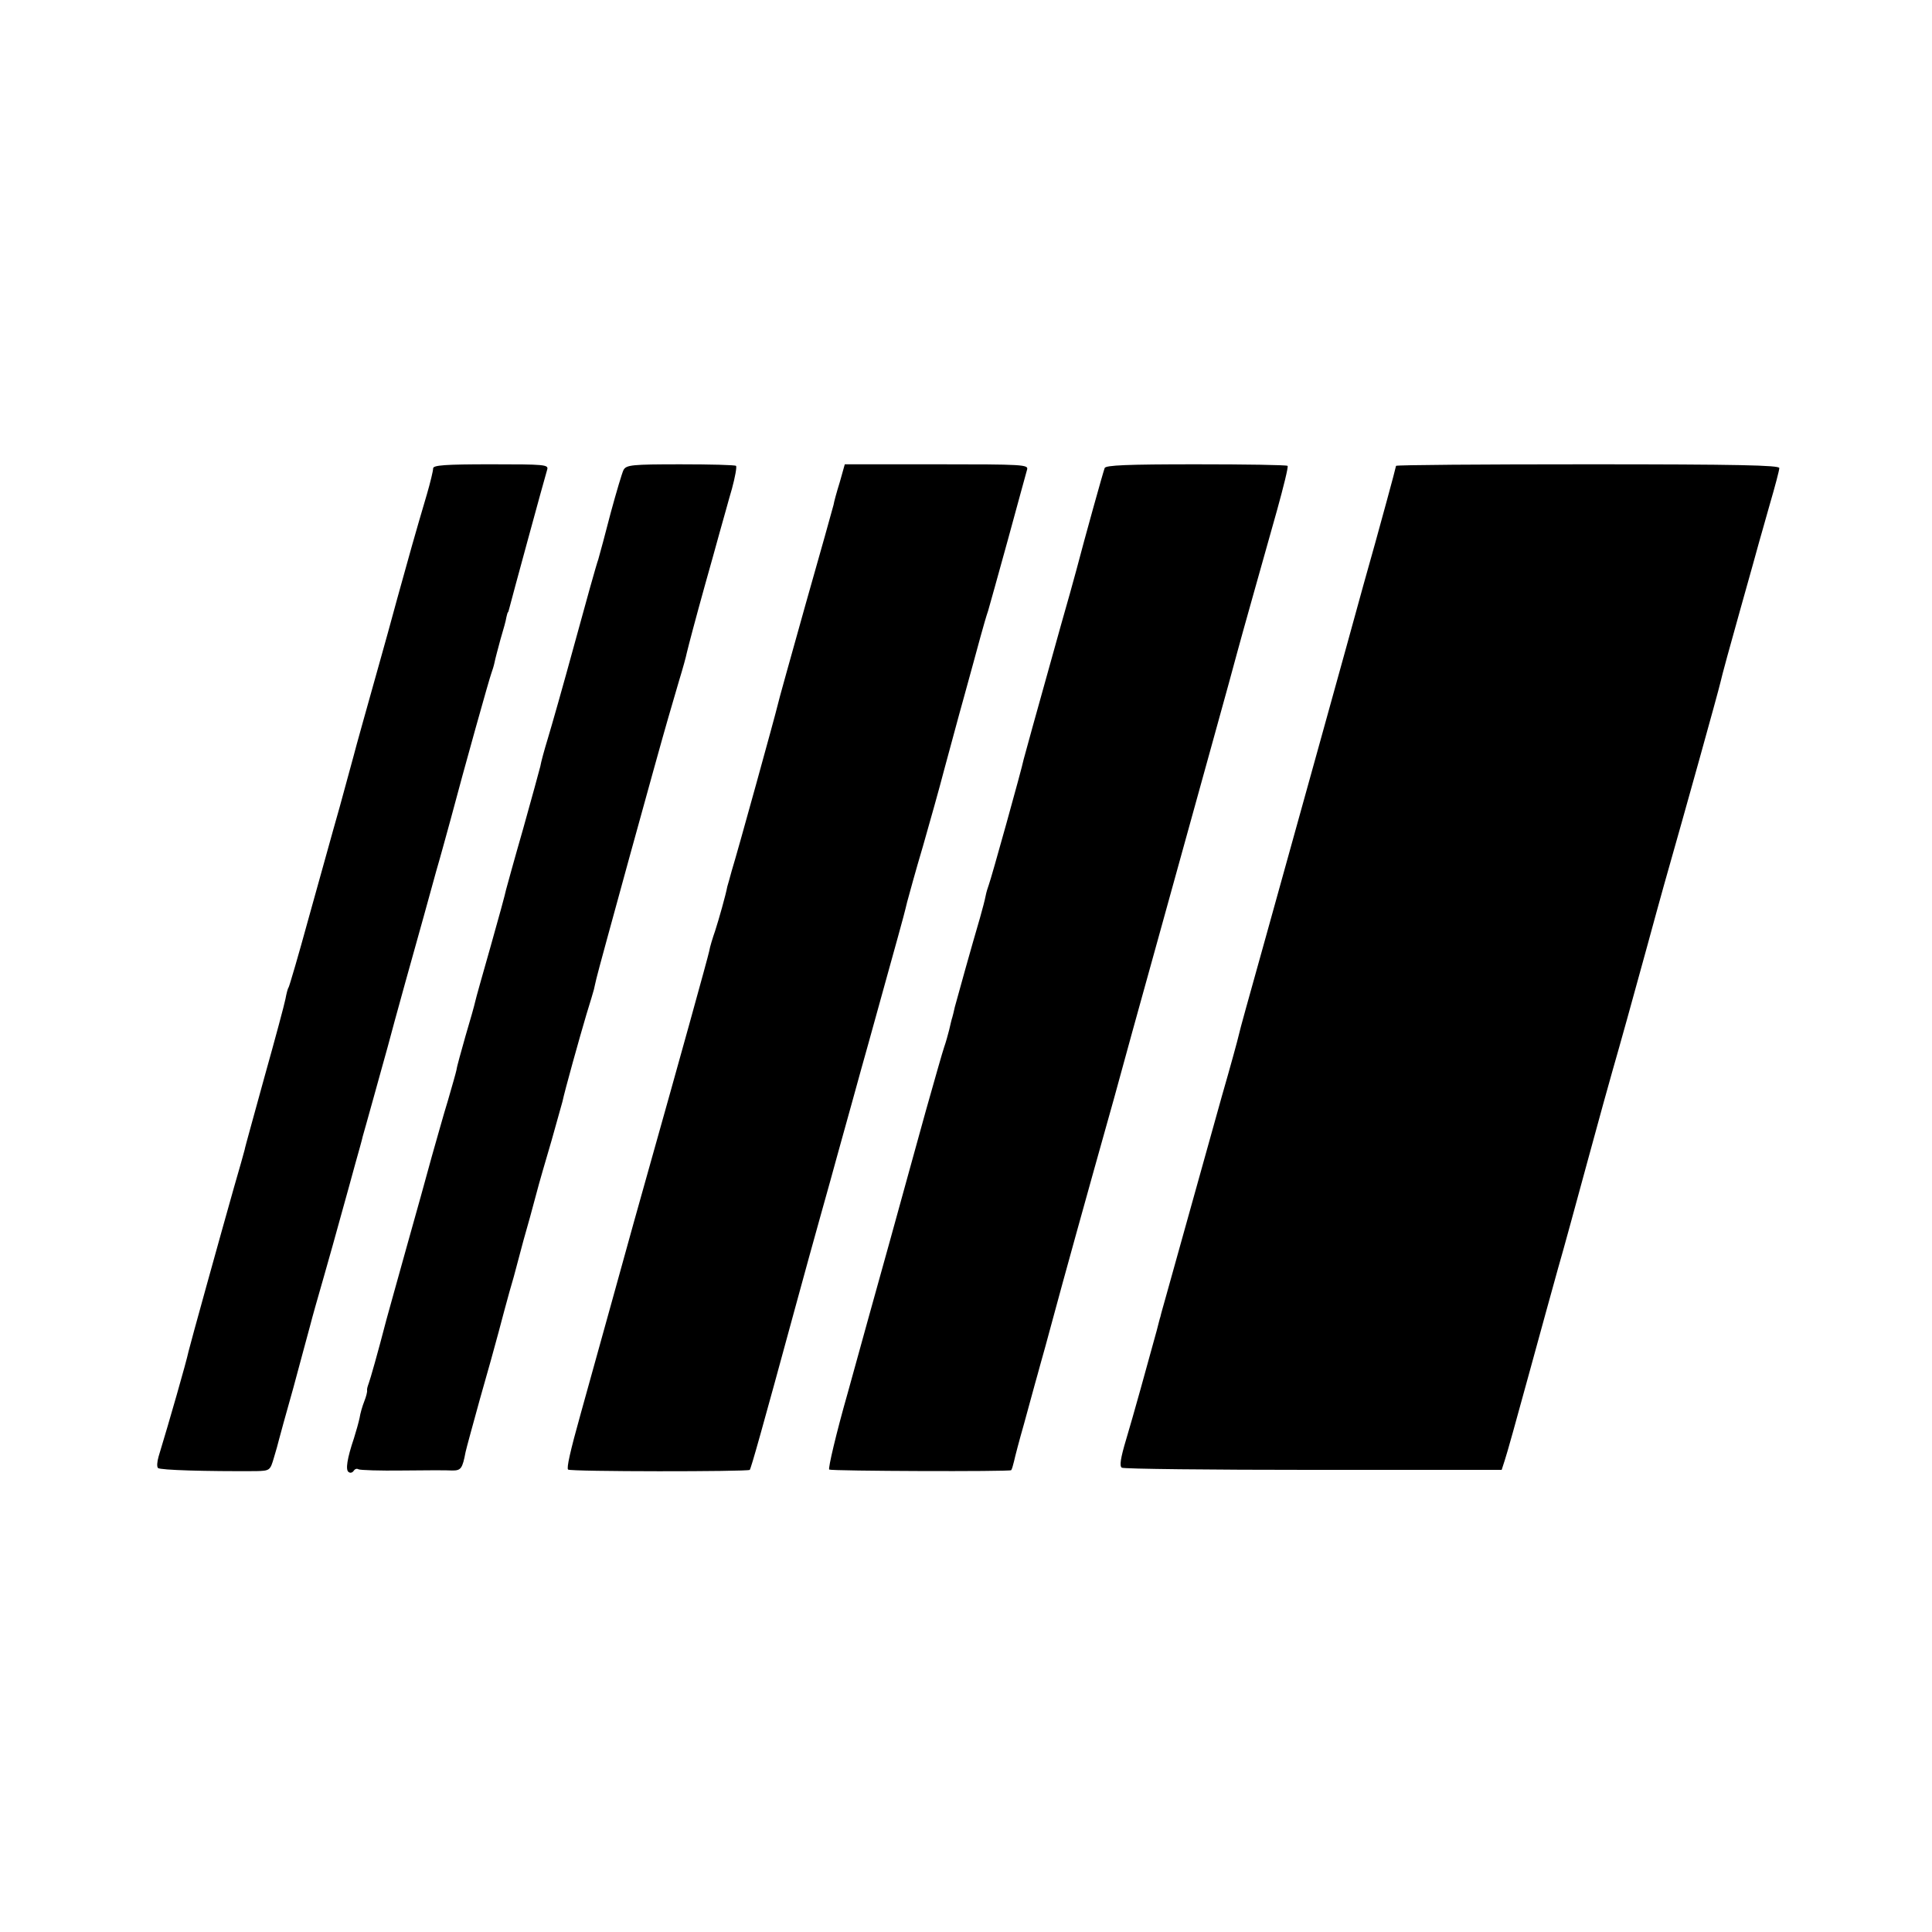 <?xml version="1.0" standalone="no"?>
<!DOCTYPE svg PUBLIC "-//W3C//DTD SVG 20010904//EN"
 "http://www.w3.org/TR/2001/REC-SVG-20010904/DTD/svg10.dtd">
<svg version="1.0" xmlns="http://www.w3.org/2000/svg"
 width="620pt" height="620pt" viewBox="0 0 620 620"
 preserveAspectRatio="xMidYMid meet">
<g transform="translate(0,620) scale(0.1,-0.1)"
fill="#000000" stroke="none">
<path d="M1390 4697 c0 -8 -9 -45 -20 -83 -39 -132 -58 -200 -95 -334 -20 -74
-43 -157 -51 -185 -44 -157 -85 -303 -89 -320 -3 -11 -23 -85 -45 -165 -23
-80 -67 -241 -100 -358 -32 -117 -61 -216 -64 -221 -3 -4 -7 -21 -10 -37 -3
-16 -33 -128 -67 -249 -33 -121 -63 -227 -64 -235 -2 -8 -17 -62 -34 -120 -43
-152 -141 -505 -146 -527 -6 -30 -63 -229 -96 -337 -5 -17 -6 -33 -2 -37 7 -7
158 -11 314 -10 45 1 46 2 58 43 7 23 14 48 16 57 2 9 23 84 46 166 22 83 47
173 54 200 7 28 27 98 44 157 17 59 42 149 56 200 14 51 35 125 45 163 11 39
22 78 24 88 3 9 18 65 35 125 16 59 37 132 45 162 8 30 33 123 56 205 23 83
50 179 60 215 10 36 28 101 40 145 13 44 33 118 46 165 44 166 125 455 131
470 3 8 8 24 10 34 2 11 11 44 19 74 9 30 18 62 19 71 2 9 4 16 5 16 1 0 3 7
5 15 4 17 113 417 121 443 5 16 -8 17 -180 17 -148 0 -186 -3 -186 -13z"/>
<path d="M2001 4692 c-5 -10 -23 -71 -41 -137 -17 -66 -35 -133 -40 -150 -6
-16 -40 -138 -76 -270 -36 -132 -75 -269 -86 -305 -11 -36 -22 -76 -24 -89 -3
-13 -28 -103 -55 -200 -28 -97 -52 -185 -55 -196 -2 -11 -24 -92 -49 -180 -25
-88 -48 -169 -50 -179 -2 -10 -16 -60 -31 -110 -14 -50 -28 -99 -29 -109 -2
-10 -15 -55 -28 -100 -14 -45 -36 -125 -51 -177 -14 -52 -51 -185 -82 -295
-31 -110 -59 -213 -64 -230 -28 -108 -52 -192 -57 -205 -3 -8 -6 -18 -5 -22 1
-4 -3 -20 -9 -35 -6 -15 -13 -39 -15 -53 -3 -14 -11 -43 -18 -65 -22 -65 -28
-103 -17 -109 5 -4 12 -2 16 4 4 6 10 8 15 5 5 -3 69 -5 142 -4 73 1 145 1
160 0 27 0 32 6 42 59 3 14 24 90 46 170 23 80 50 177 60 215 10 39 26 97 35
130 10 33 19 67 21 75 2 8 13 49 24 90 12 41 30 107 40 145 10 39 33 117 50
175 16 58 32 114 35 125 7 34 55 206 77 280 12 39 23 75 24 80 1 6 5 21 8 35
5 24 201 736 230 835 8 28 24 82 35 120 12 39 23 79 25 90 6 25 27 105 59 220
14 50 35 124 46 165 12 41 29 105 40 142 10 37 16 70 13 73 -3 3 -83 5 -178 5
-156 0 -174 -2 -183 -18z"/>
<path d="M2695 4653 c-10 -32 -19 -65 -20 -73 -2 -8 -42 -152 -90 -320 -47
-168 -88 -314 -90 -325 -5 -23 -128 -469 -147 -530 -6 -22 -12 -44 -14 -50 -5
-27 -27 -105 -39 -142 -8 -23 -17 -52 -19 -65 -4 -20 -97 -355 -195 -703 -17
-60 -70 -249 -117 -420 -47 -170 -92 -332 -100 -360 -35 -125 -46 -176 -41
-181 6 -7 577 -7 583 -1 4 4 39 128 149 532 24 88 60 219 80 290 20 72 43 153
50 180 8 28 30 109 50 180 20 72 42 153 50 180 16 58 69 249 97 350 11 39 24
88 29 110 6 22 28 103 51 180 22 77 53 187 68 245 16 58 44 164 64 235 20 72
43 157 52 190 9 33 20 71 25 85 4 14 33 117 64 230 31 113 58 213 61 223 5 16
-13 17 -290 17 l-295 0 -16 -57z"/>
<path d="M3545 4698 c-5 -13 -63 -221 -91 -328 -8 -30 -30 -109 -49 -175 -86
-308 -116 -416 -120 -432 -5 -27 -105 -386 -112 -403 -3 -8 -8 -24 -10 -35 -2
-11 -10 -42 -18 -70 -27 -92 -70 -246 -81 -287 -3 -13 -6 -27 -8 -33 -2 -5 -6
-23 -10 -40 -4 -16 -11 -41 -16 -55 -5 -14 -31 -106 -59 -205 -27 -99 -80
-288 -116 -420 -37 -132 -97 -349 -134 -483 -38 -133 -64 -245 -60 -248 9 -5
579 -7 584 -2 2 2 6 15 9 28 3 14 17 68 32 120 14 52 30 110 35 128 5 17 13
47 18 65 5 17 23 82 39 142 32 119 107 390 197 710 30 110 57 207 59 215 2 8
41 148 86 310 135 488 233 840 250 905 11 42 82 293 128 457 21 76 37 140 34
143 -3 3 -135 5 -294 5 -222 0 -290 -3 -293 -12z"/>
<path d="M4480 4705 c0 -2 -14 -55 -31 -117 -34 -124 -36 -132 -73 -263 -41
-151 -257 -927 -312 -1125 -60 -215 -85 -304 -89 -323 -2 -10 -26 -98 -54
-195 -47 -167 -154 -553 -182 -652 -7 -25 -14 -49 -15 -55 -2 -5 -7 -26 -12
-45 -29 -106 -76 -276 -98 -349 -18 -60 -22 -86 -14 -91 6 -4 283 -7 615 -7
l604 0 10 31 c6 17 40 139 76 271 36 132 79 287 95 345 17 58 59 213 95 345
36 132 72 263 80 290 20 69 66 234 110 395 20 74 45 164 55 200 72 253 172
612 181 650 4 19 33 125 64 235 31 110 58 207 60 215 2 8 18 62 34 120 17 58
31 111 31 118 0 9 -130 12 -615 12 -338 0 -615 -2 -615 -5z"/>
</g>
</svg>
